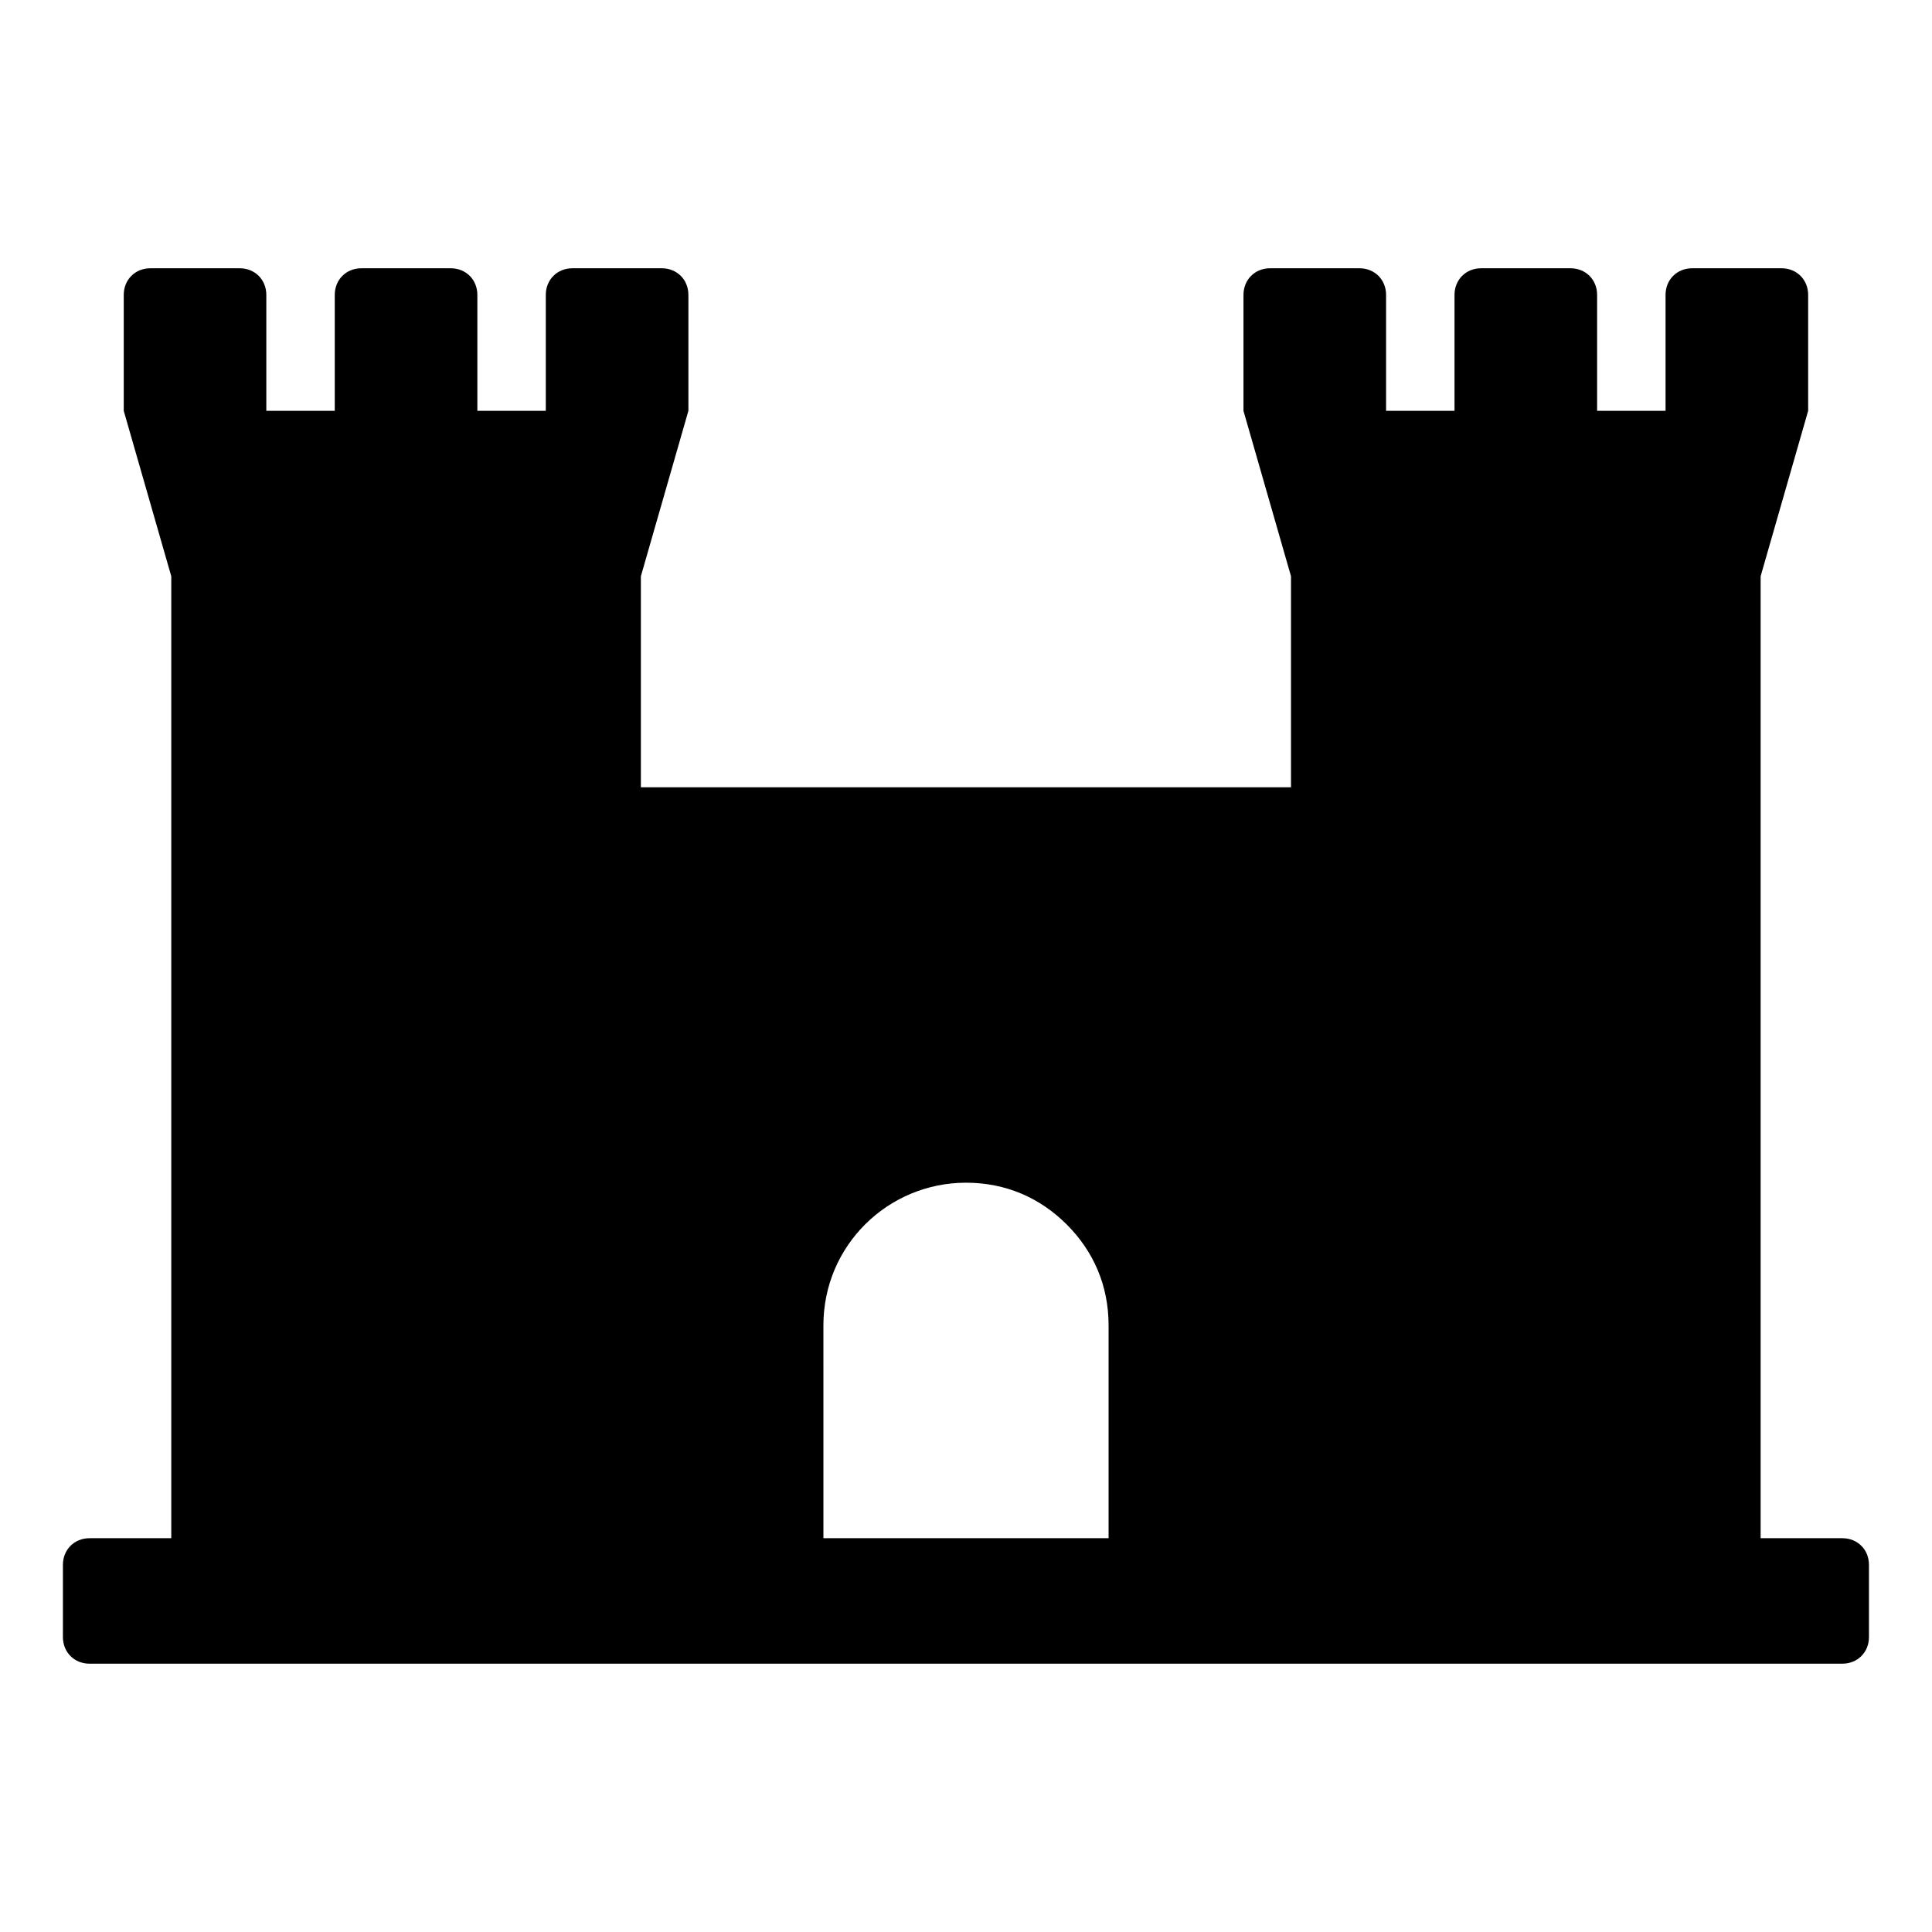 <?xml version="1.0" encoding="UTF-8"?>
<!-- Uploaded to: SVG Repo, www.svgrepo.com, Generator: SVG Repo Mixer Tools -->
<svg fill="#000000" width="800px" height="800px" version="1.1" viewBox="144 144 512 512" xmlns="http://www.w3.org/2000/svg">
 <path d="m632.25 551.64h-21.664v-254.93l12.594-43.832v-30.73c0-4.031-3.023-7.055-7.055-7.055h-23.68c-4.031 0-7.055 3.023-7.055 7.055v30.73h-18.137v-30.73c0-4.031-3.023-7.055-7.055-7.055h-23.68c-4.031 0-7.055 3.023-7.055 7.055v30.73h-18.137v-30.73c0-4.031-3.023-7.055-7.055-7.055h-23.68c-4.031 0-7.055 3.023-7.055 7.055v30.73l12.594 43.832v55.922h-172.29v-55.922l12.594-43.832v-30.73c0-4.031-3.023-7.055-7.055-7.055h-23.68c-4.031 0-7.055 3.023-7.055 7.055v30.73h-18.137v-30.73c0-4.031-3.023-7.055-7.055-7.055h-23.68c-4.031 0-7.055 3.023-7.055 7.055v30.73h-18.137v-30.73c0-4.031-3.023-7.055-7.055-7.055h-23.672c-4.031 0-7.055 3.023-7.055 7.055v30.73l12.594 43.832v254.93h-21.66c-4.031 0-7.055 3.023-7.055 7.055v19.145c0 4.031 3.023 7.055 7.055 7.055h464.51c4.031 0 7.055-3.023 7.055-7.055v-19.145c0-4.031-3.023-7.055-7.055-7.055zm-232.25-94.211c10.578 0 19.648 4.031 26.703 11.082 7.055 7.055 11.082 16.121 11.082 26.703v56.426h-75.57l-0.004-56.426c0-21.16 17.133-37.785 37.789-37.785z"/>
</svg>